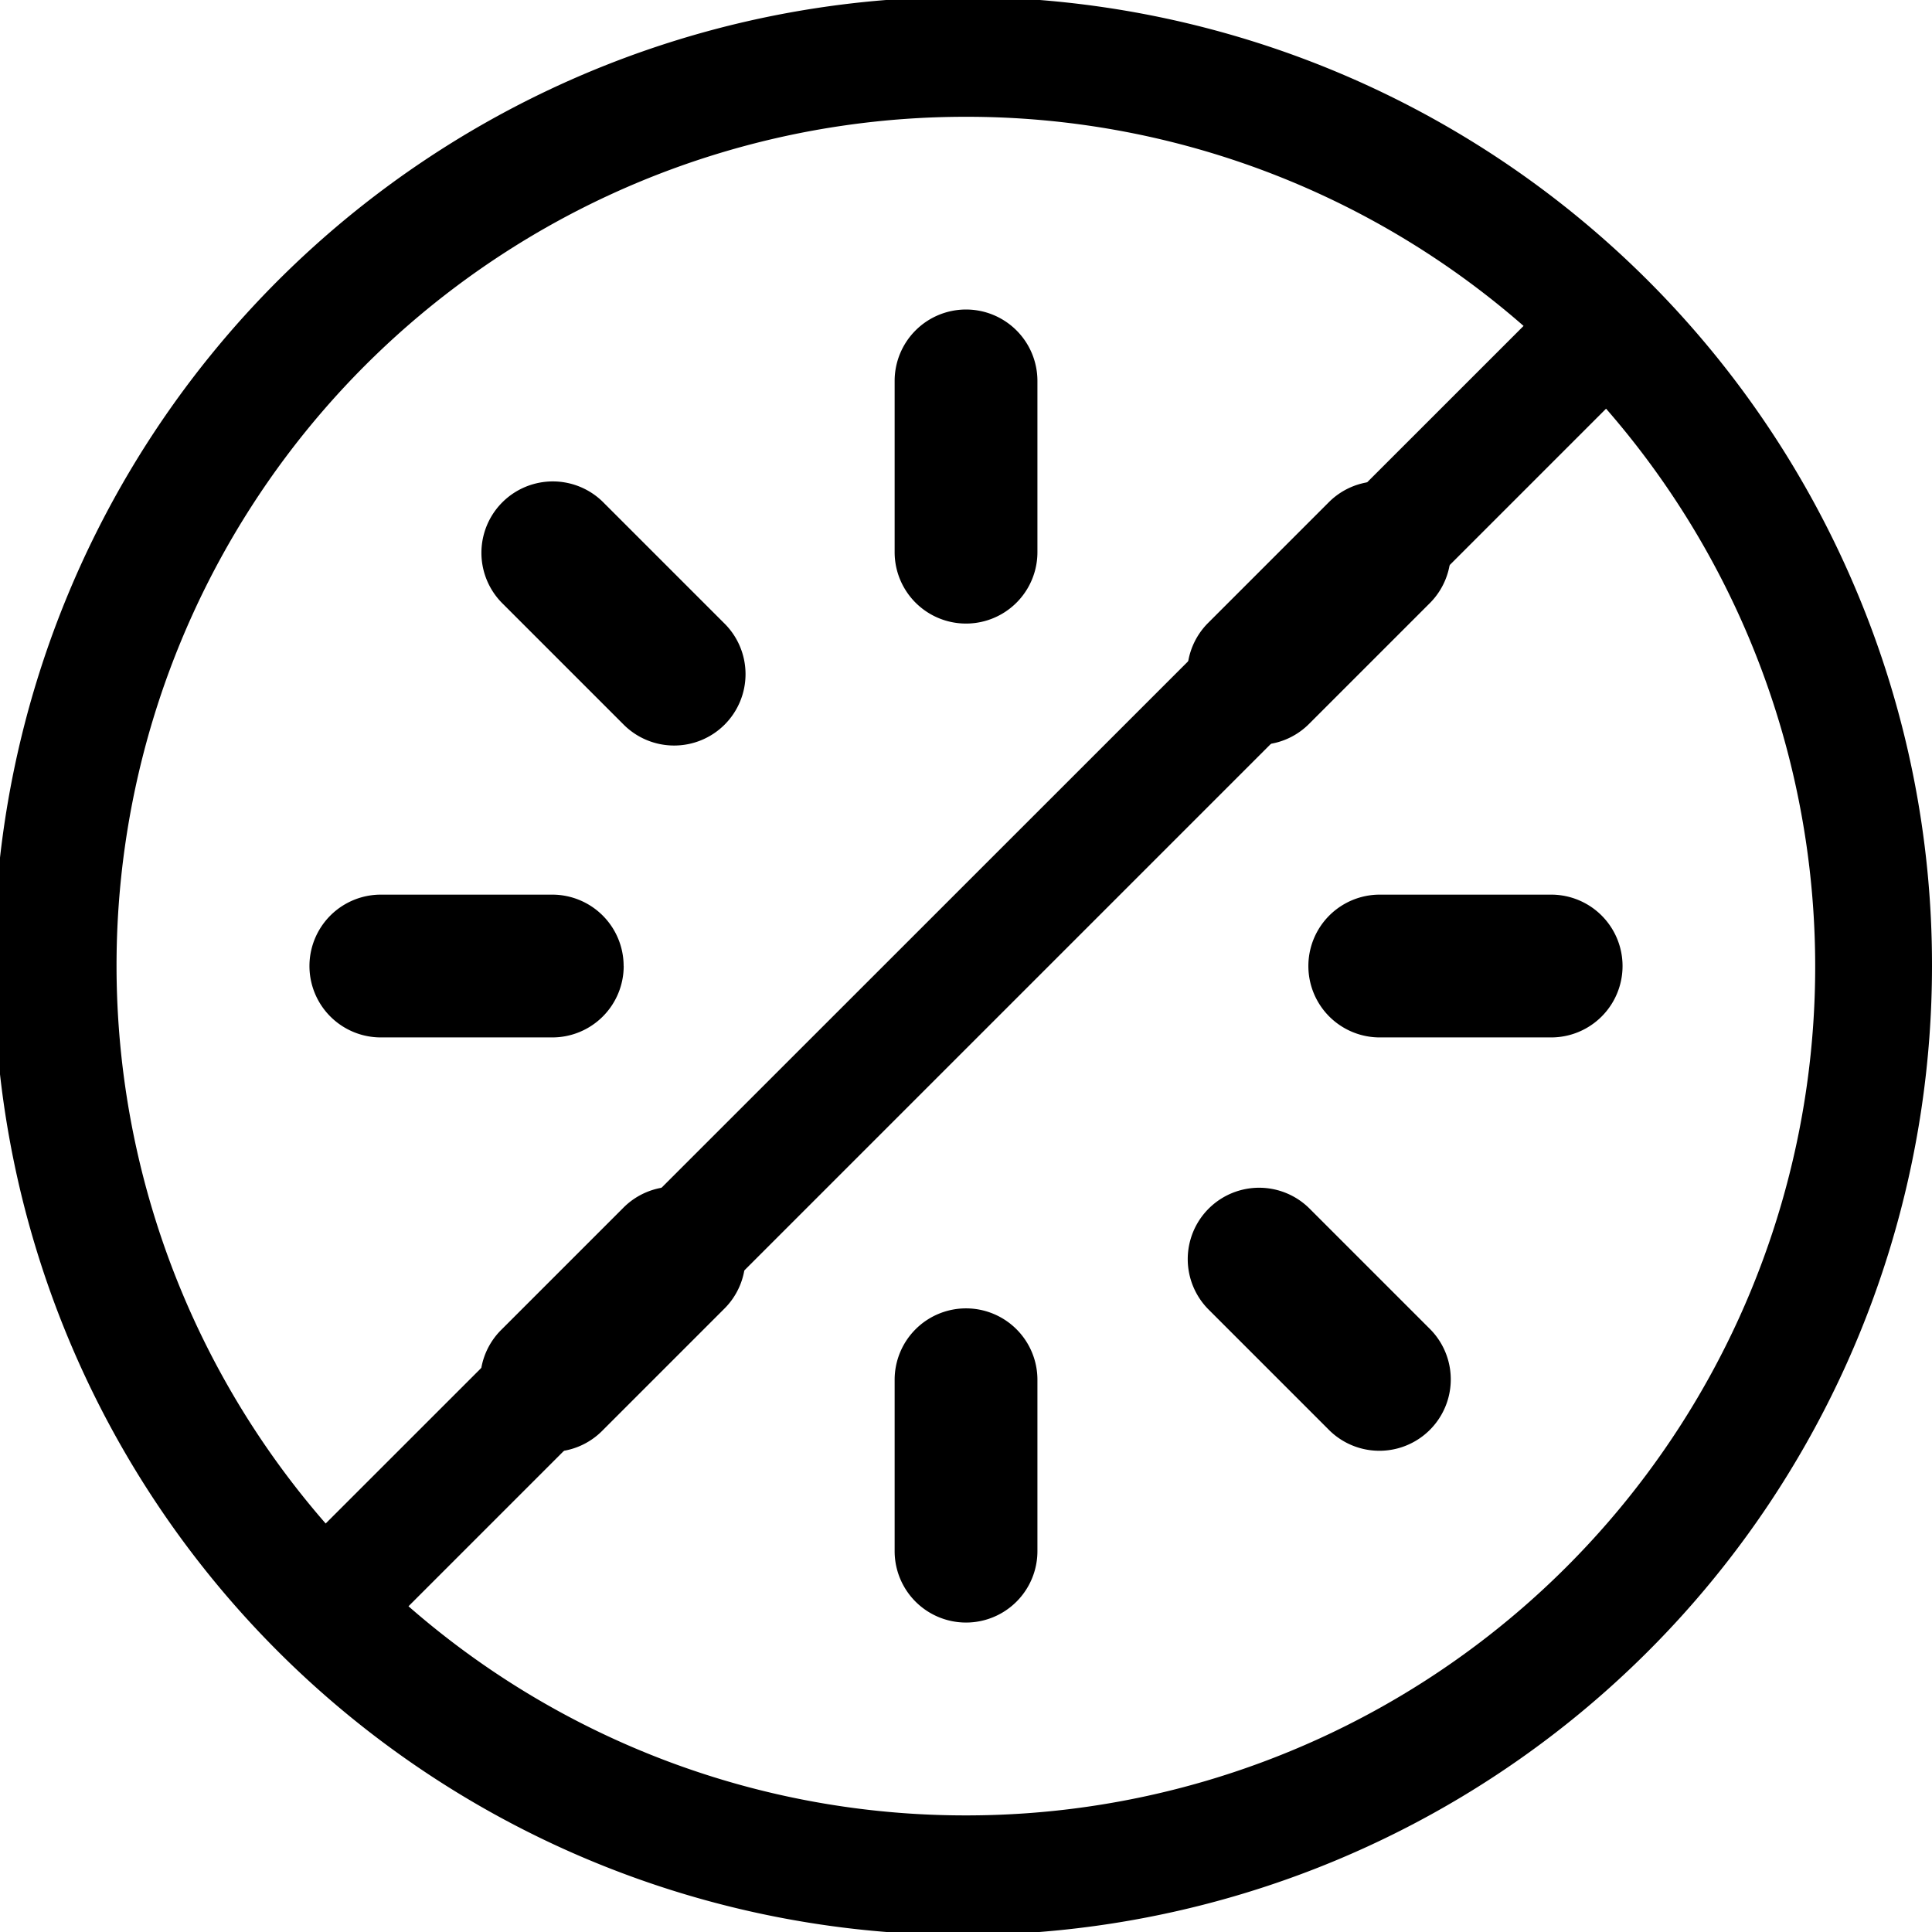<svg xmlns="http://www.w3.org/2000/svg" width="30.255" height="30.255" viewBox="0 0 30.255 30.255"><g transform="translate(-1573 -1205)"><path d="M254.909,264.072l-1.9,1.9a1.118,1.118,0,1,0,1.581,1.581l1.9-1.9a1.118,1.118,0,1,0-1.581-1.581Zm-.317-11.061a1.118,1.118,0,0,0-1.581,1.581l1.9,1.9a1.118,1.118,0,1,0,1.581-1.581Zm10.27,3.806a1.114,1.114,0,0,0,.79-.327l1.9-1.9a1.118,1.118,0,0,0-1.581-1.581l-1.9,1.9a1.118,1.118,0,0,0,.79,1.908Zm-9.943,3.464a1.118,1.118,0,0,0-1.118-1.118h-2.684a1.118,1.118,0,1,0,0,2.236H253.8A1.118,1.118,0,0,0,254.92,260.281ZM260.281,250a1.118,1.118,0,0,0-1.118,1.118V253.8a1.118,1.118,0,1,0,2.236,0v-2.684A1.118,1.118,0,0,0,260.281,250Zm0,15.642a1.118,1.118,0,0,0-1.118,1.118v2.684a1.118,1.118,0,0,0,2.236,0V266.76A1.118,1.118,0,0,0,260.281,265.642Zm9.163-6.479H266.76a1.118,1.118,0,0,0,0,2.236h2.684a1.118,1.118,0,0,0,0-2.236Zm-3.791,4.909a1.118,1.118,0,0,0-1.581,1.581l1.9,1.9a1.118,1.118,0,0,0,1.581-1.581Z" transform="translate(1327.847 959.847)"/><path d="M114.066,94.239a15.175,15.175,0,1,0,1.189,5.889A15.077,15.077,0,0,0,114.066,94.239Zm-13.938-7.41a13.243,13.243,0,0,1,8.731,3.275L90.1,108.858a13.292,13.292,0,0,1,10.024-22.029Zm0,26.6a13.243,13.243,0,0,1-8.731-3.275L110.151,91.4a13.292,13.292,0,0,1-10.024,22.029Z" transform="translate(1488 1120)"/></g></svg>